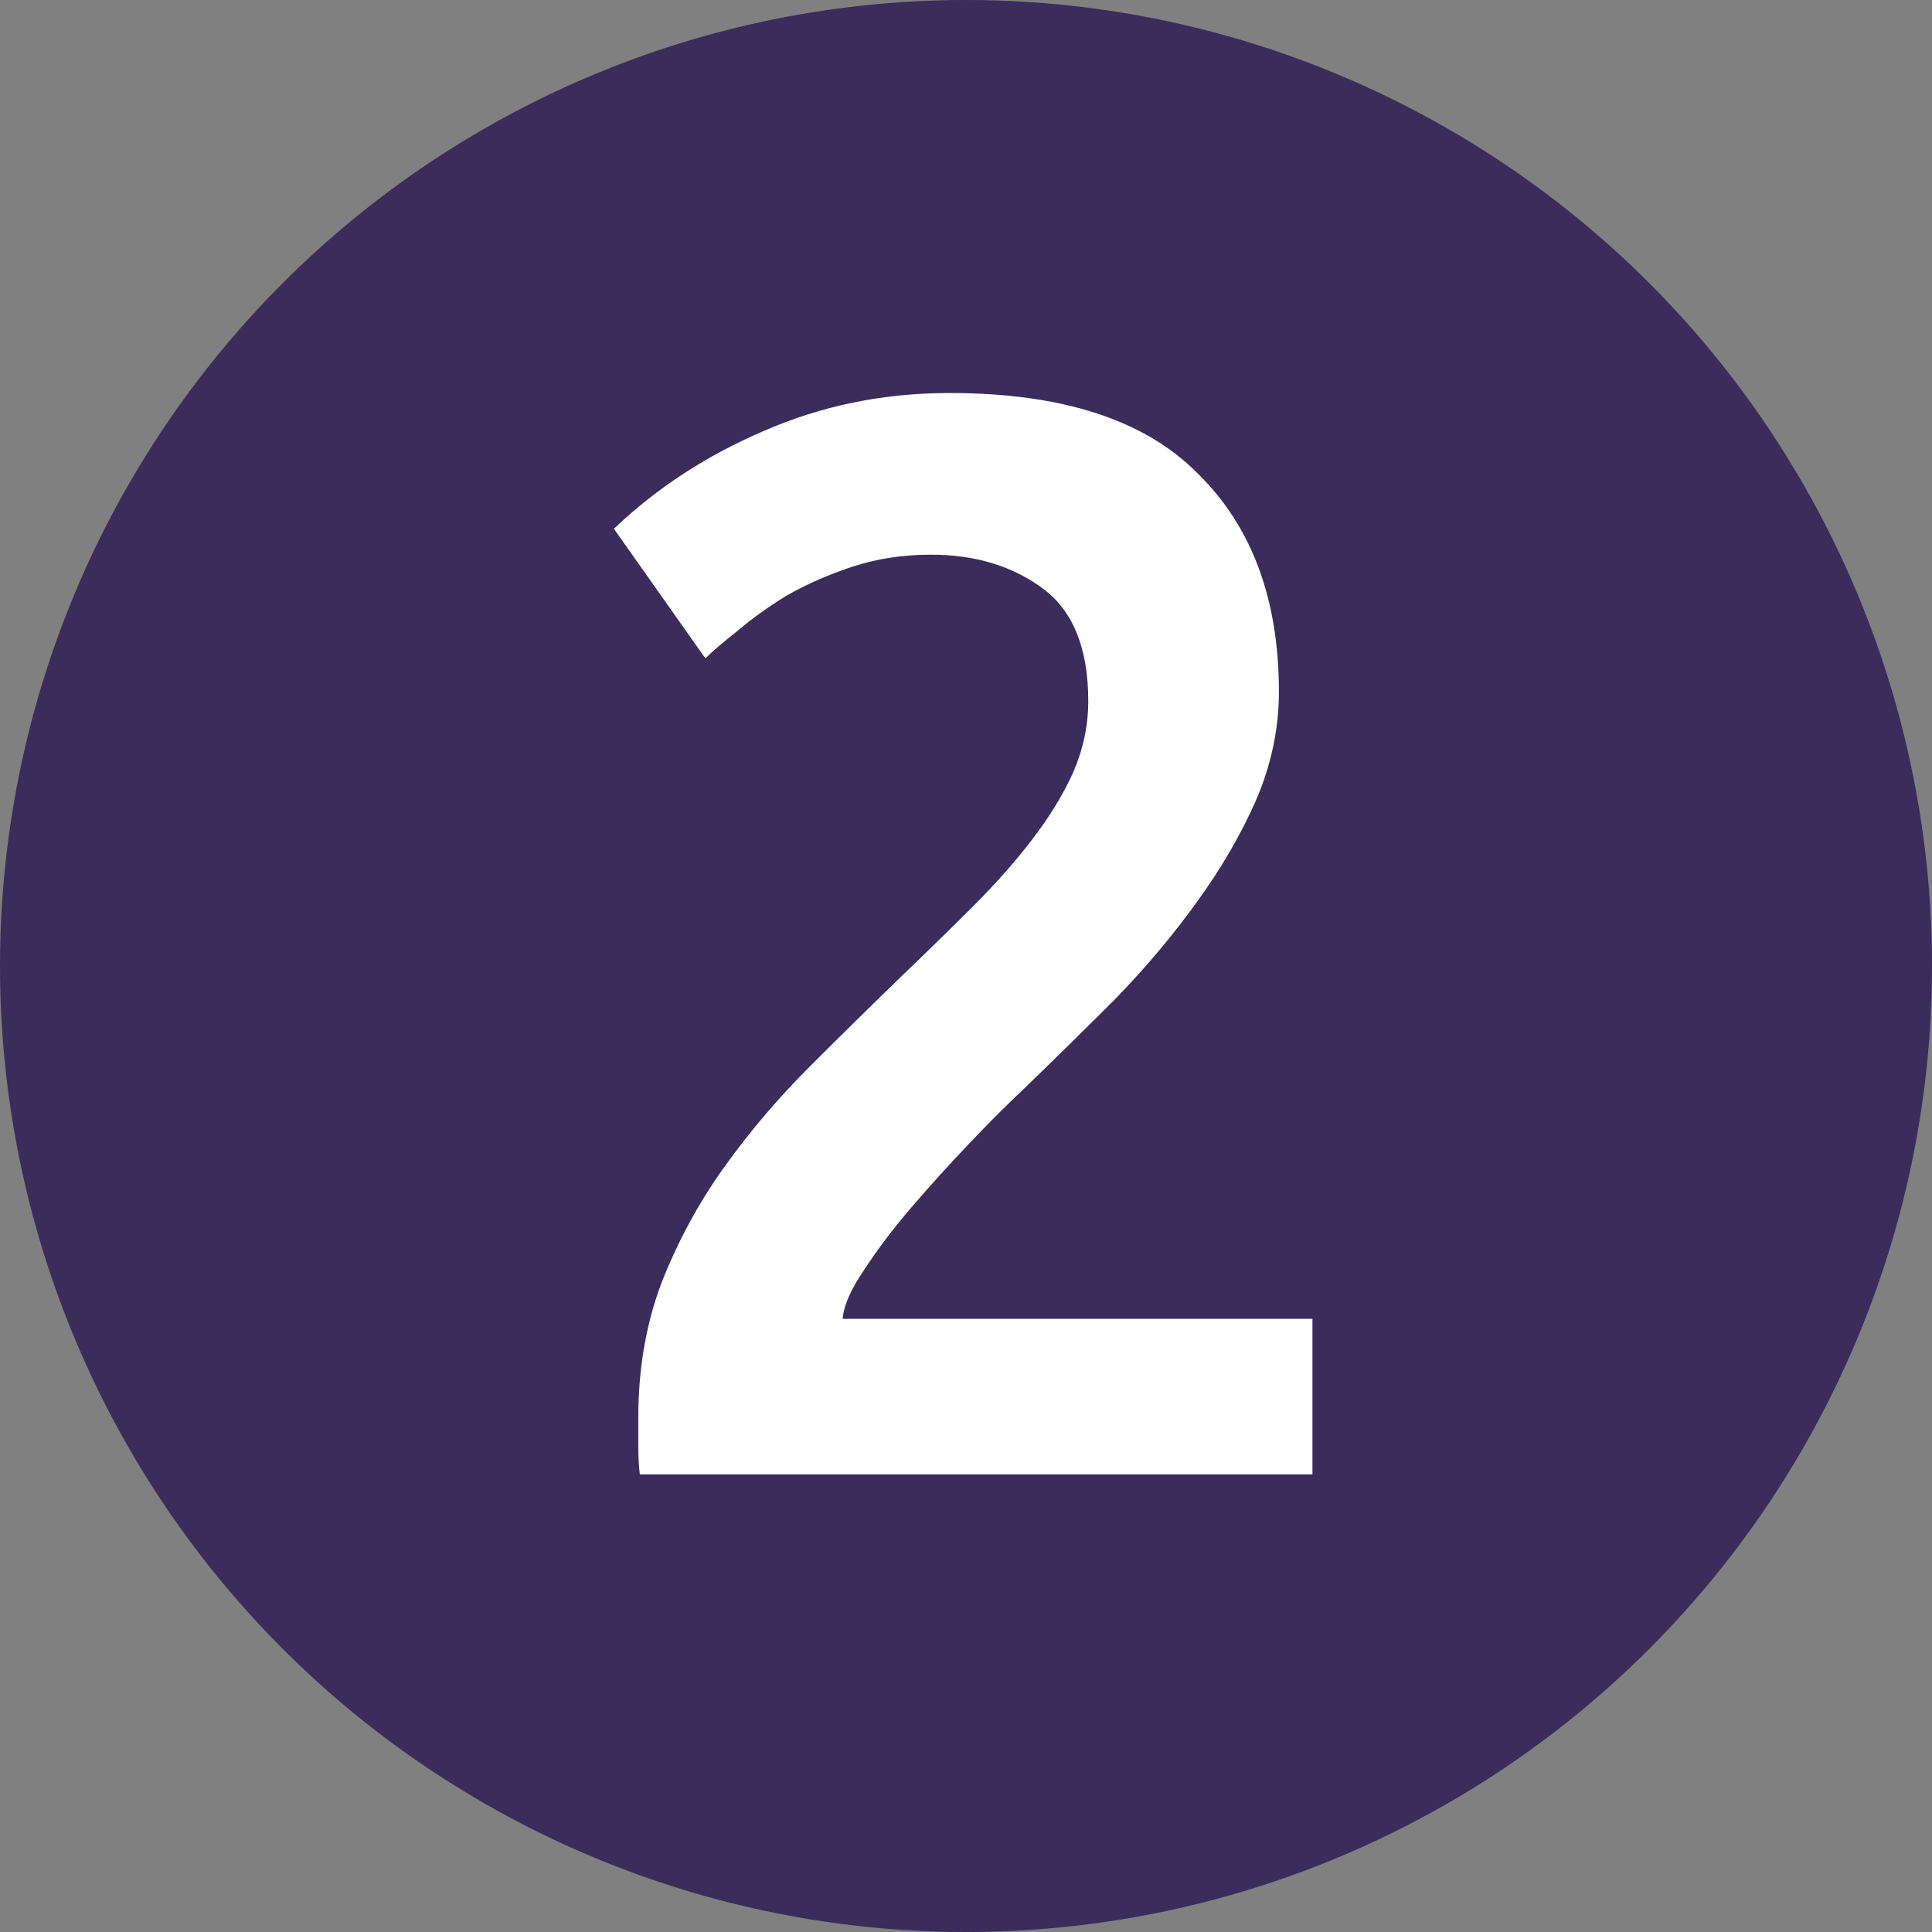 <svg width="76" height="76" viewBox="0 0 76 76" fill="none" xmlns="http://www.w3.org/2000/svg">
<rect x="0" y="0" width="76" height="76" fill="#808080" stroke="none"/>
<circle cx="38" cy="38" r="38" fill="#3A2C5B"/>
<path d="M50.309 27.22C50.309 28.66 50.009 30.08 49.409 31.48C48.809 32.84 48.029 34.18 47.069 35.5C46.149 36.78 45.089 38.04 43.889 39.28C42.689 40.48 41.489 41.66 40.289 42.82C39.649 43.42 38.929 44.14 38.129 44.98C37.329 45.82 36.569 46.66 35.849 47.5C35.129 48.34 34.509 49.16 33.989 49.96C33.469 50.72 33.189 51.36 33.149 51.88H51.629V58H25.169C25.129 57.68 25.109 57.3 25.109 56.86C25.109 56.38 25.109 56.02 25.109 55.78C25.109 53.86 25.409 52.1 26.009 50.5C26.649 48.86 27.469 47.34 28.469 45.94C29.469 44.54 30.589 43.22 31.829 41.98C33.069 40.74 34.309 39.52 35.549 38.32C36.509 37.4 37.429 36.5 38.309 35.62C39.189 34.74 39.949 33.88 40.589 33.04C41.269 32.16 41.809 31.28 42.209 30.4C42.609 29.48 42.809 28.54 42.809 27.58C42.809 25.5 42.209 24.02 41.009 23.14C39.809 22.26 38.349 21.82 36.629 21.82C35.509 21.82 34.469 21.98 33.509 22.3C32.549 22.62 31.689 23 30.929 23.44C30.209 23.88 29.569 24.34 29.009 24.82C28.449 25.26 28.029 25.62 27.749 25.9L24.149 20.8C25.829 19.2 27.789 17.92 30.029 16.96C32.309 15.96 34.749 15.46 37.349 15.46C41.789 15.46 45.049 16.52 47.129 18.64C49.249 20.72 50.309 23.58 50.309 27.22Z" fill="white"/>
</svg>
